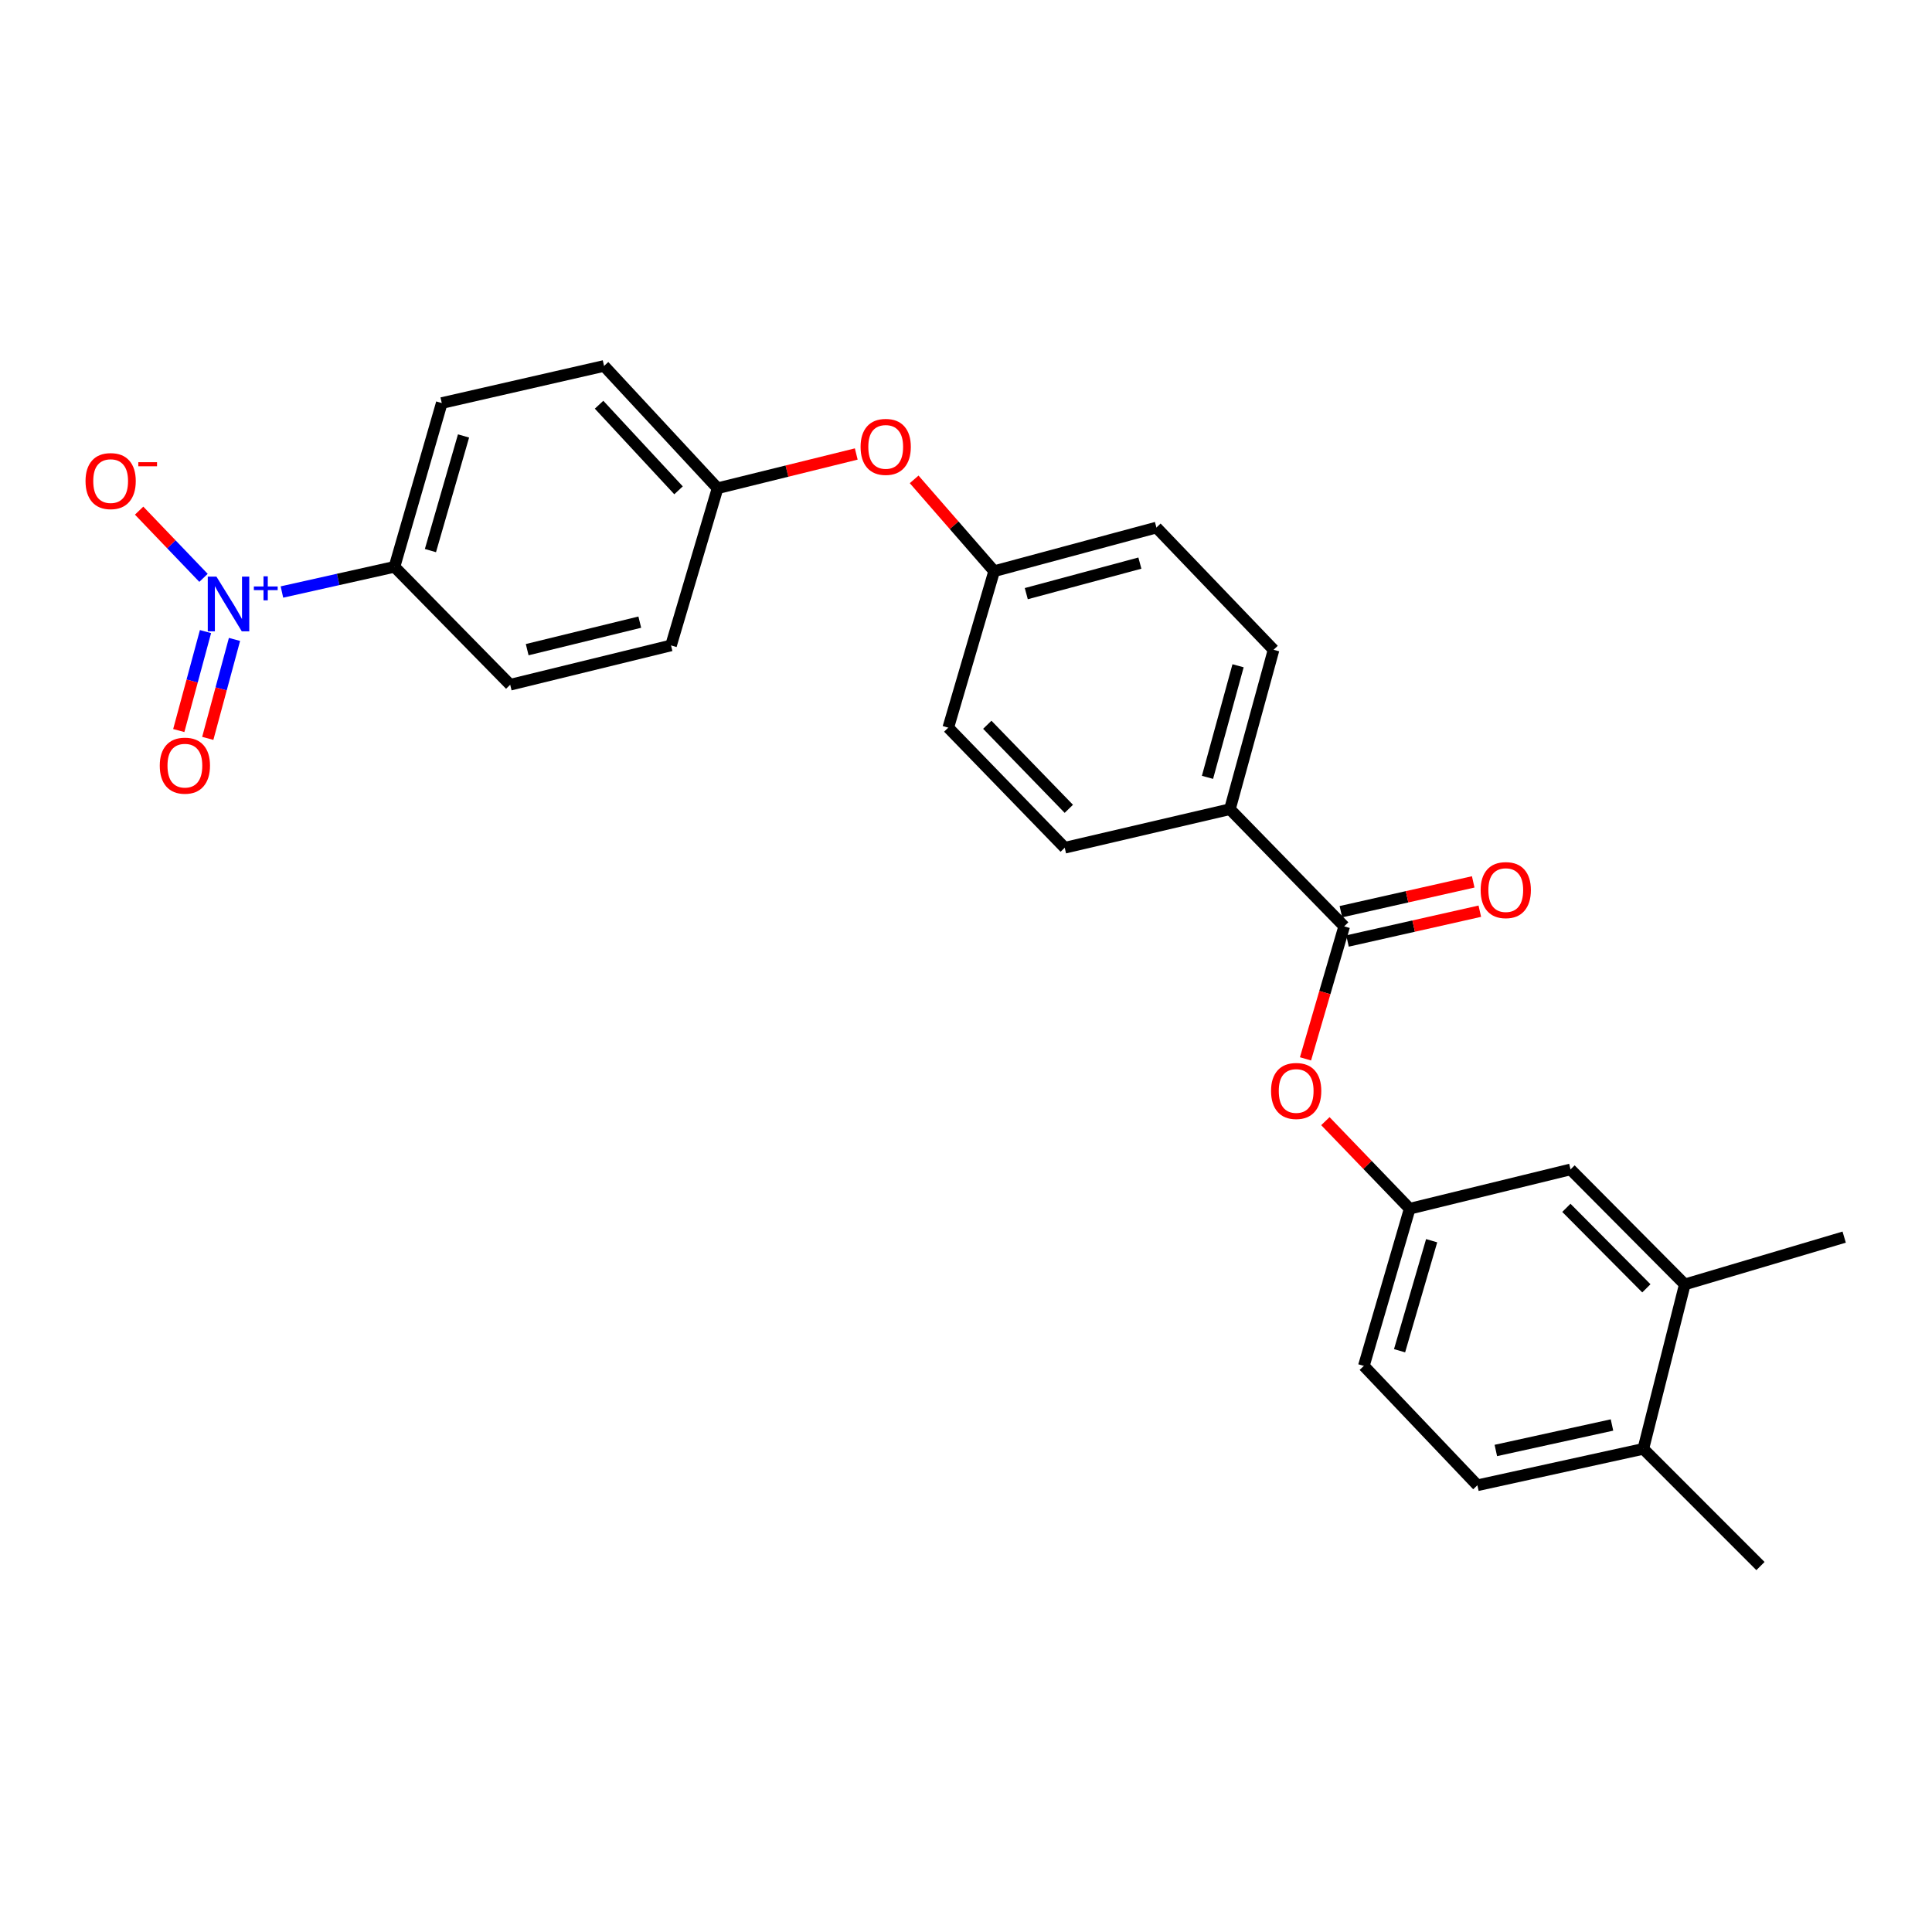 <?xml version='1.0' encoding='iso-8859-1'?>
<svg version='1.1' baseProfile='full'
              xmlns='http://www.w3.org/2000/svg'
                      xmlns:rdkit='http://www.rdkit.org/xml'
                      xmlns:xlink='http://www.w3.org/1999/xlink'
                  xml:space='preserve'
width='1000px' height='1000px' viewBox='0 0 1000 1000'>
<!-- END OF HEADER -->
<rect style='opacity:1.0;fill:#FFFFFF;stroke:none' width='1000' height='1000' x='0' y='0'> </rect>
<path class='bond-1' d='M 145.926,306.423 L 175.054,299.907' style='fill:none;fill-rule:evenodd;stroke:#0000FF;stroke-width:6px;stroke-linecap:butt;stroke-linejoin:miter;stroke-opacity:1' />
<path class='bond-1' d='M 175.054,299.907 L 204.182,293.391' style='fill:none;fill-rule:evenodd;stroke:#000000;stroke-width:6px;stroke-linecap:butt;stroke-linejoin:miter;stroke-opacity:1' />
<path class='bond-3' d='M 105.336,299.097 L 88.672,281.704' style='fill:none;fill-rule:evenodd;stroke:#0000FF;stroke-width:6px;stroke-linecap:butt;stroke-linejoin:miter;stroke-opacity:1' />
<path class='bond-3' d='M 88.672,281.704 L 72.008,264.31' style='fill:none;fill-rule:evenodd;stroke:#FF0000;stroke-width:6px;stroke-linecap:butt;stroke-linejoin:miter;stroke-opacity:1' />
<path class='bond-6' d='M 106.367,326.906 L 99.449,352.519' style='fill:none;fill-rule:evenodd;stroke:#0000FF;stroke-width:6px;stroke-linecap:butt;stroke-linejoin:miter;stroke-opacity:1' />
<path class='bond-6' d='M 99.449,352.519 L 92.53,378.131' style='fill:none;fill-rule:evenodd;stroke:#FF0000;stroke-width:6px;stroke-linecap:butt;stroke-linejoin:miter;stroke-opacity:1' />
<path class='bond-6' d='M 121.375,330.96 L 114.457,356.573' style='fill:none;fill-rule:evenodd;stroke:#0000FF;stroke-width:6px;stroke-linecap:butt;stroke-linejoin:miter;stroke-opacity:1' />
<path class='bond-6' d='M 114.457,356.573 L 107.539,382.185' style='fill:none;fill-rule:evenodd;stroke:#FF0000;stroke-width:6px;stroke-linecap:butt;stroke-linejoin:miter;stroke-opacity:1' />
<path class='bond-0' d='M 695.753,479.479 L 636.6,418.84' style='fill:none;fill-rule:evenodd;stroke:#000000;stroke-width:6px;stroke-linecap:butt;stroke-linejoin:miter;stroke-opacity:1' />
<path class='bond-2' d='M 695.753,479.479 L 685.739,513.773' style='fill:none;fill-rule:evenodd;stroke:#000000;stroke-width:6px;stroke-linecap:butt;stroke-linejoin:miter;stroke-opacity:1' />
<path class='bond-2' d='M 685.739,513.773 L 675.725,548.066' style='fill:none;fill-rule:evenodd;stroke:#FF0000;stroke-width:6px;stroke-linecap:butt;stroke-linejoin:miter;stroke-opacity:1' />
<path class='bond-9' d='M 697.462,487.062 L 731.705,479.345' style='fill:none;fill-rule:evenodd;stroke:#000000;stroke-width:6px;stroke-linecap:butt;stroke-linejoin:miter;stroke-opacity:1' />
<path class='bond-9' d='M 731.705,479.345 L 765.949,471.629' style='fill:none;fill-rule:evenodd;stroke:#FF0000;stroke-width:6px;stroke-linecap:butt;stroke-linejoin:miter;stroke-opacity:1' />
<path class='bond-9' d='M 694.044,471.896 L 728.288,464.18' style='fill:none;fill-rule:evenodd;stroke:#000000;stroke-width:6px;stroke-linecap:butt;stroke-linejoin:miter;stroke-opacity:1' />
<path class='bond-9' d='M 728.288,464.18 L 762.531,456.463' style='fill:none;fill-rule:evenodd;stroke:#FF0000;stroke-width:6px;stroke-linecap:butt;stroke-linejoin:miter;stroke-opacity:1' />
<path class='bond-12' d='M 204.182,293.391 L 228.659,208.621' style='fill:none;fill-rule:evenodd;stroke:#000000;stroke-width:6px;stroke-linecap:butt;stroke-linejoin:miter;stroke-opacity:1' />
<path class='bond-12' d='M 222.79,284.988 L 239.923,225.649' style='fill:none;fill-rule:evenodd;stroke:#000000;stroke-width:6px;stroke-linecap:butt;stroke-linejoin:miter;stroke-opacity:1' />
<path class='bond-13' d='M 204.182,293.391 L 264.078,354.418' style='fill:none;fill-rule:evenodd;stroke:#000000;stroke-width:6px;stroke-linecap:butt;stroke-linejoin:miter;stroke-opacity:1' />
<path class='bond-7' d='M 686.014,580.305 L 707.833,602.968' style='fill:none;fill-rule:evenodd;stroke:#FF0000;stroke-width:6px;stroke-linecap:butt;stroke-linejoin:miter;stroke-opacity:1' />
<path class='bond-7' d='M 707.833,602.968 L 729.652,625.631' style='fill:none;fill-rule:evenodd;stroke:#000000;stroke-width:6px;stroke-linecap:butt;stroke-linejoin:miter;stroke-opacity:1' />
<path class='bond-4' d='M 636.6,418.84 L 659.202,336.333' style='fill:none;fill-rule:evenodd;stroke:#000000;stroke-width:6px;stroke-linecap:butt;stroke-linejoin:miter;stroke-opacity:1' />
<path class='bond-4' d='M 624.996,402.357 L 640.818,344.602' style='fill:none;fill-rule:evenodd;stroke:#000000;stroke-width:6px;stroke-linecap:butt;stroke-linejoin:miter;stroke-opacity:1' />
<path class='bond-27' d='M 636.6,418.84 L 551.104,438.791' style='fill:none;fill-rule:evenodd;stroke:#000000;stroke-width:6px;stroke-linecap:butt;stroke-linejoin:miter;stroke-opacity:1' />
<path class='bond-5' d='M 872.056,664.807 L 812.902,605.291' style='fill:none;fill-rule:evenodd;stroke:#000000;stroke-width:6px;stroke-linecap:butt;stroke-linejoin:miter;stroke-opacity:1' />
<path class='bond-5' d='M 852.156,666.839 L 810.749,625.178' style='fill:none;fill-rule:evenodd;stroke:#000000;stroke-width:6px;stroke-linecap:butt;stroke-linejoin:miter;stroke-opacity:1' />
<path class='bond-24' d='M 872.056,664.807 L 954.545,640.33' style='fill:none;fill-rule:evenodd;stroke:#000000;stroke-width:6px;stroke-linecap:butt;stroke-linejoin:miter;stroke-opacity:1' />
<path class='bond-28' d='M 872.056,664.807 L 850.576,749.931' style='fill:none;fill-rule:evenodd;stroke:#000000;stroke-width:6px;stroke-linecap:butt;stroke-linejoin:miter;stroke-opacity:1' />
<path class='bond-8' d='M 729.652,625.631 L 812.902,605.291' style='fill:none;fill-rule:evenodd;stroke:#000000;stroke-width:6px;stroke-linecap:butt;stroke-linejoin:miter;stroke-opacity:1' />
<path class='bond-19' d='M 729.652,625.631 L 705.927,706.989' style='fill:none;fill-rule:evenodd;stroke:#000000;stroke-width:6px;stroke-linecap:butt;stroke-linejoin:miter;stroke-opacity:1' />
<path class='bond-19' d='M 741.018,642.187 L 724.411,699.137' style='fill:none;fill-rule:evenodd;stroke:#000000;stroke-width:6px;stroke-linecap:butt;stroke-linejoin:miter;stroke-opacity:1' />
<path class='bond-10' d='M 850.576,749.931 L 764.692,768.776' style='fill:none;fill-rule:evenodd;stroke:#000000;stroke-width:6px;stroke-linecap:butt;stroke-linejoin:miter;stroke-opacity:1' />
<path class='bond-10' d='M 834.361,737.573 L 774.242,750.765' style='fill:none;fill-rule:evenodd;stroke:#000000;stroke-width:6px;stroke-linecap:butt;stroke-linejoin:miter;stroke-opacity:1' />
<path class='bond-25' d='M 850.576,749.931 L 911.215,810.587' style='fill:none;fill-rule:evenodd;stroke:#000000;stroke-width:6px;stroke-linecap:butt;stroke-linejoin:miter;stroke-opacity:1' />
<path class='bond-11' d='M 443.199,234.987 L 407.308,243.849' style='fill:none;fill-rule:evenodd;stroke:#FF0000;stroke-width:6px;stroke-linecap:butt;stroke-linejoin:miter;stroke-opacity:1' />
<path class='bond-11' d='M 407.308,243.849 L 371.416,252.712' style='fill:none;fill-rule:evenodd;stroke:#000000;stroke-width:6px;stroke-linecap:butt;stroke-linejoin:miter;stroke-opacity:1' />
<path class='bond-18' d='M 473.162,248.12 L 493.866,271.882' style='fill:none;fill-rule:evenodd;stroke:#FF0000;stroke-width:6px;stroke-linecap:butt;stroke-linejoin:miter;stroke-opacity:1' />
<path class='bond-18' d='M 493.866,271.882 L 514.571,295.645' style='fill:none;fill-rule:evenodd;stroke:#000000;stroke-width:6px;stroke-linecap:butt;stroke-linejoin:miter;stroke-opacity:1' />
<path class='bond-22' d='M 228.659,208.621 L 312.66,189.413' style='fill:none;fill-rule:evenodd;stroke:#000000;stroke-width:6px;stroke-linecap:butt;stroke-linejoin:miter;stroke-opacity:1' />
<path class='bond-23' d='M 264.078,354.418 L 347.328,334.07' style='fill:none;fill-rule:evenodd;stroke:#000000;stroke-width:6px;stroke-linecap:butt;stroke-linejoin:miter;stroke-opacity:1' />
<path class='bond-23' d='M 272.875,336.265 L 331.15,322.021' style='fill:none;fill-rule:evenodd;stroke:#000000;stroke-width:6px;stroke-linecap:butt;stroke-linejoin:miter;stroke-opacity:1' />
<path class='bond-14' d='M 659.202,336.333 L 598.563,273.06' style='fill:none;fill-rule:evenodd;stroke:#000000;stroke-width:6px;stroke-linecap:butt;stroke-linejoin:miter;stroke-opacity:1' />
<path class='bond-15' d='M 551.104,438.791 L 490.82,376.641' style='fill:none;fill-rule:evenodd;stroke:#000000;stroke-width:6px;stroke-linecap:butt;stroke-linejoin:miter;stroke-opacity:1' />
<path class='bond-15' d='M 553.221,418.645 L 511.021,375.139' style='fill:none;fill-rule:evenodd;stroke:#000000;stroke-width:6px;stroke-linecap:butt;stroke-linejoin:miter;stroke-opacity:1' />
<path class='bond-16' d='M 764.692,768.776 L 705.927,706.989' style='fill:none;fill-rule:evenodd;stroke:#000000;stroke-width:6px;stroke-linecap:butt;stroke-linejoin:miter;stroke-opacity:1' />
<path class='bond-17' d='M 371.416,252.712 L 347.328,334.07' style='fill:none;fill-rule:evenodd;stroke:#000000;stroke-width:6px;stroke-linecap:butt;stroke-linejoin:miter;stroke-opacity:1' />
<path class='bond-26' d='M 371.416,252.712 L 312.66,189.413' style='fill:none;fill-rule:evenodd;stroke:#000000;stroke-width:6px;stroke-linecap:butt;stroke-linejoin:miter;stroke-opacity:1' />
<path class='bond-26' d='M 351.209,253.793 L 310.08,209.484' style='fill:none;fill-rule:evenodd;stroke:#000000;stroke-width:6px;stroke-linecap:butt;stroke-linejoin:miter;stroke-opacity:1' />
<path class='bond-20' d='M 514.571,295.645 L 490.82,376.641' style='fill:none;fill-rule:evenodd;stroke:#000000;stroke-width:6px;stroke-linecap:butt;stroke-linejoin:miter;stroke-opacity:1' />
<path class='bond-21' d='M 514.571,295.645 L 598.563,273.06' style='fill:none;fill-rule:evenodd;stroke:#000000;stroke-width:6px;stroke-linecap:butt;stroke-linejoin:miter;stroke-opacity:1' />
<path class='bond-21' d='M 531.207,307.27 L 590.001,291.461' style='fill:none;fill-rule:evenodd;stroke:#000000;stroke-width:6px;stroke-linecap:butt;stroke-linejoin:miter;stroke-opacity:1' />
<path  class='atom-0' d='M 112.021 298.448
L 121.301 313.448
Q 122.221 314.928, 123.701 317.608
Q 125.181 320.288, 125.261 320.448
L 125.261 298.448
L 129.021 298.448
L 129.021 326.768
L 125.141 326.768
L 115.181 310.368
Q 114.021 308.448, 112.781 306.248
Q 111.581 304.048, 111.221 303.368
L 111.221 326.768
L 107.541 326.768
L 107.541 298.448
L 112.021 298.448
' fill='#0000FF'/>
<path  class='atom-0' d='M 131.397 303.553
L 136.387 303.553
L 136.387 298.299
L 138.604 298.299
L 138.604 303.553
L 143.726 303.553
L 143.726 305.453
L 138.604 305.453
L 138.604 310.733
L 136.387 310.733
L 136.387 305.453
L 131.397 305.453
L 131.397 303.553
' fill='#0000FF'/>
<path  class='atom-3' d='M 657.896 564.683
Q 657.896 557.883, 661.256 554.083
Q 664.616 550.283, 670.896 550.283
Q 677.176 550.283, 680.536 554.083
Q 683.896 557.883, 683.896 564.683
Q 683.896 571.563, 680.496 575.483
Q 677.096 579.363, 670.896 579.363
Q 664.656 579.363, 661.256 575.483
Q 657.896 571.603, 657.896 564.683
M 670.896 576.163
Q 675.216 576.163, 677.536 573.283
Q 679.896 570.363, 679.896 564.683
Q 679.896 559.123, 677.536 556.323
Q 675.216 553.483, 670.896 553.483
Q 666.576 553.483, 664.216 556.283
Q 661.896 559.083, 661.896 564.683
Q 661.896 570.403, 664.216 573.283
Q 666.576 576.163, 670.896 576.163
' fill='#FF0000'/>
<path  class='atom-4' d='M 44.271 249.009
Q 44.271 242.209, 47.631 238.409
Q 50.991 234.609, 57.271 234.609
Q 63.551 234.609, 66.911 238.409
Q 70.271 242.209, 70.271 249.009
Q 70.271 255.889, 66.871 259.809
Q 63.471 263.689, 57.271 263.689
Q 51.031 263.689, 47.631 259.809
Q 44.271 255.929, 44.271 249.009
M 57.271 260.489
Q 61.591 260.489, 63.911 257.609
Q 66.271 254.689, 66.271 249.009
Q 66.271 243.449, 63.911 240.649
Q 61.591 237.809, 57.271 237.809
Q 52.951 237.809, 50.591 240.609
Q 48.271 243.409, 48.271 249.009
Q 48.271 254.729, 50.591 257.609
Q 52.951 260.489, 57.271 260.489
' fill='#FF0000'/>
<path  class='atom-4' d='M 71.591 239.231
L 81.28 239.231
L 81.28 241.343
L 71.591 241.343
L 71.591 239.231
' fill='#FF0000'/>
<path  class='atom-7' d='M 82.696 396.3
Q 82.696 389.5, 86.056 385.7
Q 89.416 381.9, 95.696 381.9
Q 101.976 381.9, 105.336 385.7
Q 108.696 389.5, 108.696 396.3
Q 108.696 403.18, 105.296 407.1
Q 101.896 410.98, 95.696 410.98
Q 89.456 410.98, 86.056 407.1
Q 82.696 403.22, 82.696 396.3
M 95.696 407.78
Q 100.016 407.78, 102.336 404.9
Q 104.696 401.98, 104.696 396.3
Q 104.696 390.74, 102.336 387.94
Q 100.016 385.1, 95.696 385.1
Q 91.376 385.1, 89.016 387.9
Q 86.696 390.7, 86.696 396.3
Q 86.696 402.02, 89.016 404.9
Q 91.376 407.78, 95.696 407.78
' fill='#FF0000'/>
<path  class='atom-10' d='M 766.383 460.714
Q 766.383 453.914, 769.743 450.114
Q 773.103 446.314, 779.383 446.314
Q 785.663 446.314, 789.023 450.114
Q 792.383 453.914, 792.383 460.714
Q 792.383 467.594, 788.983 471.514
Q 785.583 475.394, 779.383 475.394
Q 773.143 475.394, 769.743 471.514
Q 766.383 467.634, 766.383 460.714
M 779.383 472.194
Q 783.703 472.194, 786.023 469.314
Q 788.383 466.394, 788.383 460.714
Q 788.383 455.154, 786.023 452.354
Q 783.703 449.514, 779.383 449.514
Q 775.063 449.514, 772.703 452.314
Q 770.383 455.114, 770.383 460.714
Q 770.383 466.434, 772.703 469.314
Q 775.063 472.194, 779.383 472.194
' fill='#FF0000'/>
<path  class='atom-12' d='M 445.44 231.304
Q 445.44 224.504, 448.8 220.704
Q 452.16 216.904, 458.44 216.904
Q 464.72 216.904, 468.08 220.704
Q 471.44 224.504, 471.44 231.304
Q 471.44 238.184, 468.04 242.104
Q 464.64 245.984, 458.44 245.984
Q 452.2 245.984, 448.8 242.104
Q 445.44 238.224, 445.44 231.304
M 458.44 242.784
Q 462.76 242.784, 465.08 239.904
Q 467.44 236.984, 467.44 231.304
Q 467.44 225.744, 465.08 222.944
Q 462.76 220.104, 458.44 220.104
Q 454.12 220.104, 451.76 222.904
Q 449.44 225.704, 449.44 231.304
Q 449.44 237.024, 451.76 239.904
Q 454.12 242.784, 458.44 242.784
' fill='#FF0000'/>
</svg>
